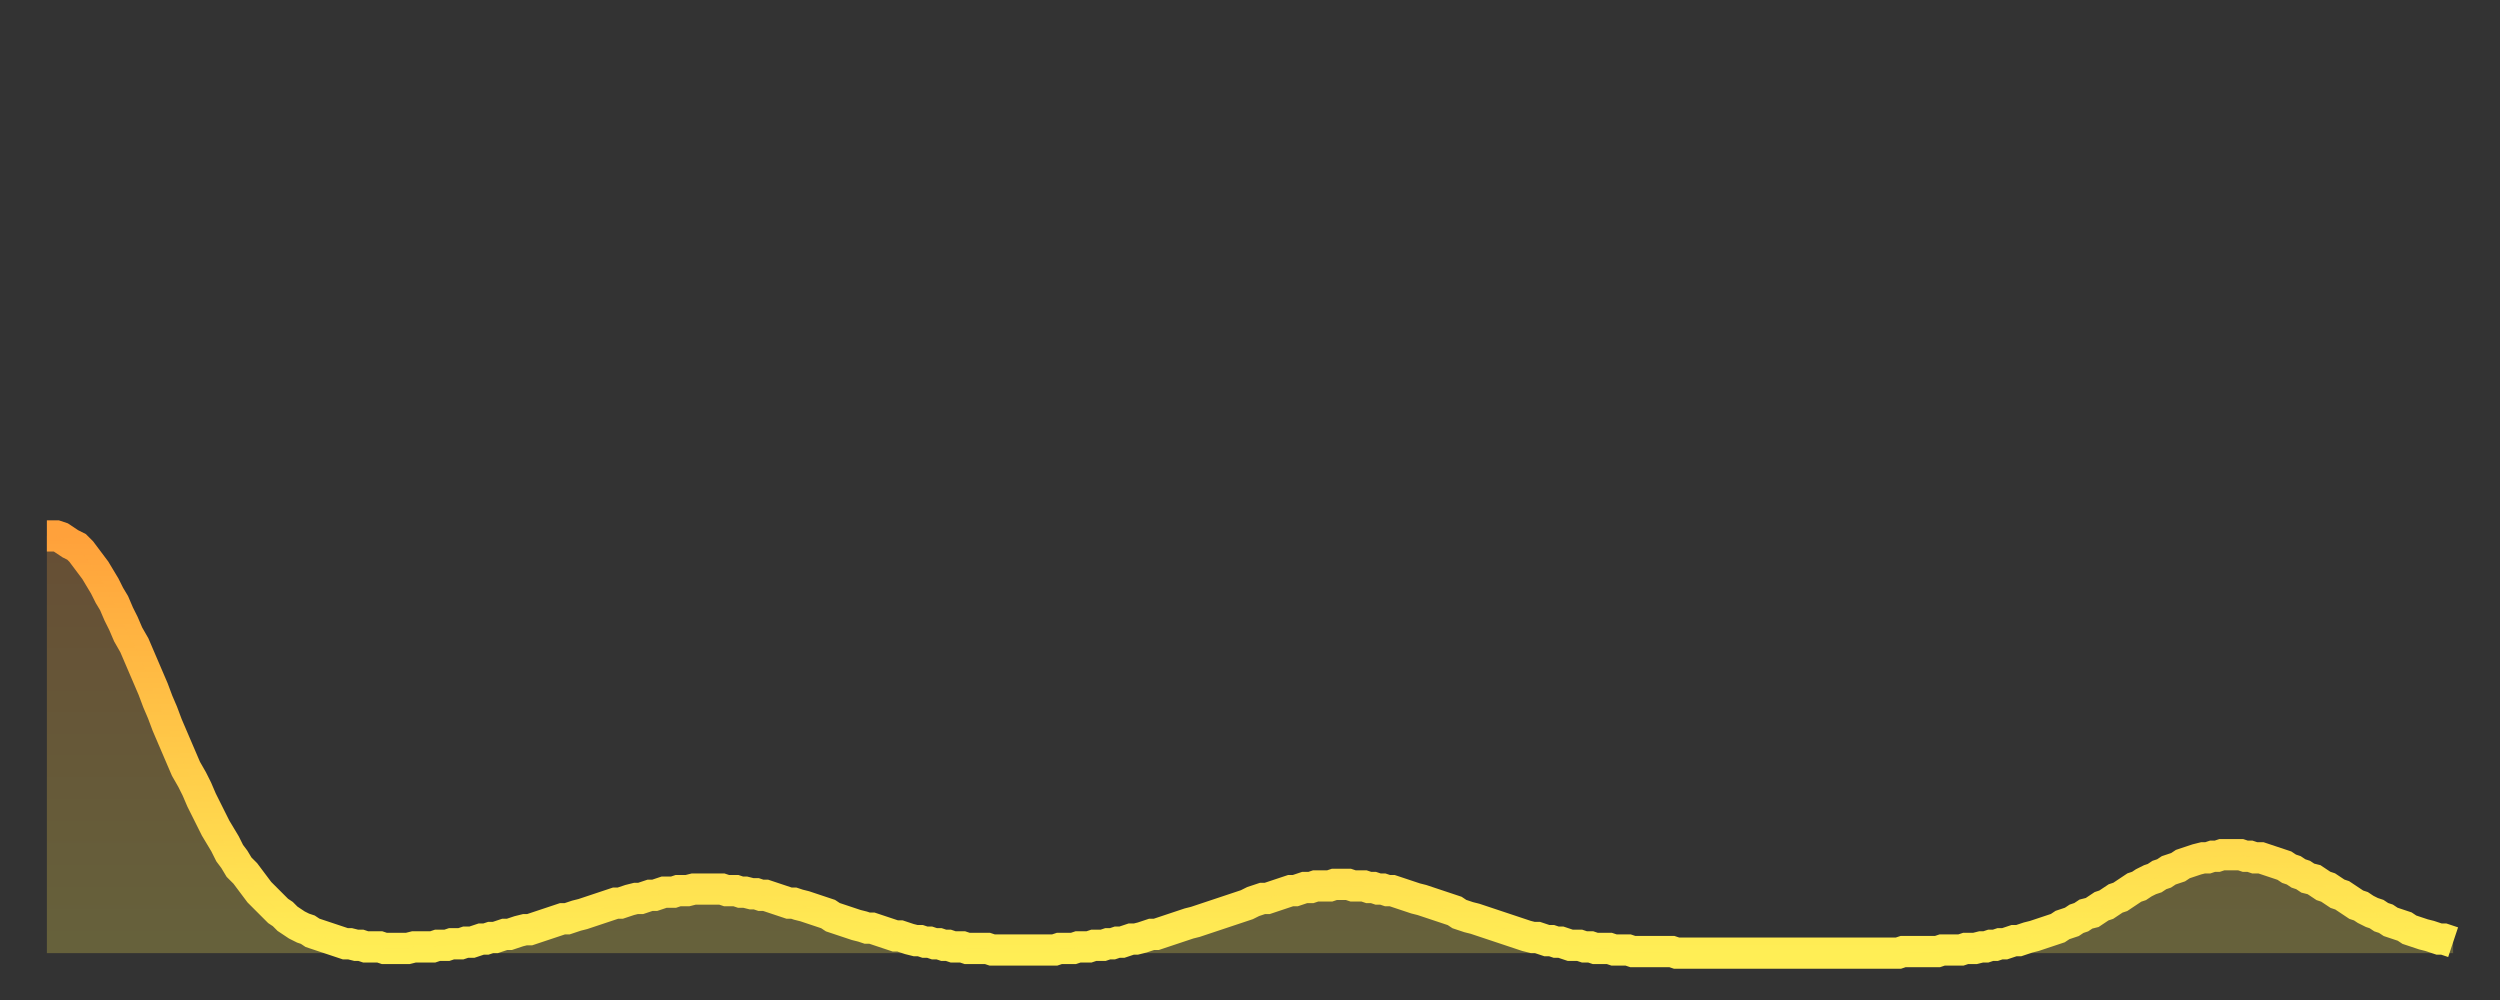 <?xml version="1.0" encoding="utf-8" ?>
<svg baseProfile="full" height="64" version="1.1" width="160" xmlns="http://www.w3.org/2000/svg" xmlns:ev="http://www.w3.org/2001/xml-events" xmlns:xlink="http://www.w3.org/1999/xlink"><rect width="100%" height="100%" fill="#333333" stroke="none"/><defs><linearGradient id="id178026" x1="0" x2="0" y1="0" y2="1"><stop offset="0%" stop-color="#ffa13b" /><stop offset="50%" stop-color="#ffc848" /><stop offset="100%" stop-color="#ffee55" /></linearGradient></defs><g transform="translate(3,3)"><g><path d="M 0.0 31.3 L 0.3 31.3 0.6 31.3 0.9 31.4 1.2 31.6 1.5 31.8 1.9 32.0 2.2 32.3 2.5 32.7 2.8 33.1 3.1 33.5 3.4 34.0 3.7 34.5 4.0 35.1 4.3 35.6 4.6 36.3 4.9 36.9 5.2 37.6 5.6 38.3 5.9 39.0 6.2 39.7 6.5 40.4 6.8 41.1 7.1 41.9 7.4 42.6 7.7 43.4 8.0 44.1 8.3 44.8 8.6 45.5 8.9 46.2 9.3 46.9 9.6 47.5 9.9 48.2 10.2 48.8 10.5 49.4 10.8 50.0 11.1 50.5 11.4 51.0 11.7 51.6 12.0 52.0 12.3 52.5 12.7 52.9 13.0 53.3 13.3 53.7 13.6 54.1 13.9 54.4 14.2 54.7 14.5 55.0 14.8 55.3 15.1 55.5 15.4 55.8 15.7 56.0 16.0 56.2 16.4 56.4 16.7 56.5 17.0 56.7 17.3 56.8 17.6 56.9 17.9 57.0 18.2 57.1 18.5 57.2 18.8 57.3 19.1 57.4 19.4 57.4 19.8 57.5 20.1 57.5 20.4 57.6 20.7 57.6 21.0 57.6 21.3 57.6 21.6 57.7 21.9 57.7 22.2 57.7 22.5 57.7 22.8 57.7 23.1 57.7 23.5 57.6 23.8 57.6 24.1 57.6 24.4 57.6 24.7 57.6 25.0 57.5 25.3 57.5 25.6 57.5 25.9 57.4 26.2 57.4 26.5 57.4 26.8 57.3 27.2 57.3 27.5 57.2 27.8 57.1 28.1 57.1 28.4 57.0 28.7 57.0 29.0 56.9 29.3 56.8 29.6 56.8 29.9 56.7 30.2 56.6 30.6 56.5 30.9 56.5 31.2 56.4 31.5 56.3 31.8 56.2 32.1 56.1 32.4 56.0 32.7 55.9 33.0 55.8 33.3 55.8 33.6 55.7 33.9 55.6 34.3 55.5 34.6 55.4 34.9 55.3 35.2 55.2 35.5 55.1 35.8 55.0 36.1 54.9 36.4 54.8 36.7 54.8 37.0 54.7 37.3 54.6 37.7 54.5 38.0 54.5 38.3 54.4 38.6 54.3 38.9 54.3 39.2 54.2 39.5 54.1 39.8 54.1 40.1 54.1 40.4 54.0 40.7 54.0 41.0 54.0 41.4 53.9 41.7 53.9 42.0 53.9 42.3 53.9 42.6 53.9 42.9 53.9 43.2 53.9 43.5 54.0 43.8 54.0 44.1 54.0 44.4 54.1 44.7 54.1 45.1 54.2 45.4 54.2 45.7 54.3 46.0 54.3 46.3 54.4 46.6 54.5 46.9 54.6 47.2 54.7 47.5 54.8 47.8 54.8 48.1 54.9 48.5 55.0 48.8 55.1 49.1 55.2 49.4 55.3 49.7 55.4 50.0 55.5 50.3 55.7 50.6 55.8 50.9 55.9 51.2 56.0 51.5 56.1 51.8 56.2 52.2 56.3 52.5 56.4 52.8 56.4 53.1 56.5 53.4 56.6 53.7 56.7 54.0 56.8 54.3 56.9 54.6 56.9 54.9 57.0 55.2 57.1 55.6 57.2 55.9 57.2 56.2 57.3 56.5 57.3 56.8 57.4 57.1 57.4 57.4 57.5 57.7 57.5 58.0 57.6 58.3 57.6 58.6 57.6 58.9 57.7 59.3 57.7 59.6 57.7 59.9 57.7 60.2 57.7 60.5 57.8 60.8 57.8 61.1 57.8 61.4 57.8 61.7 57.8 62.0 57.8 62.3 57.8 62.6 57.8 63.0 57.8 63.3 57.8 63.6 57.8 63.9 57.8 64.2 57.8 64.5 57.8 64.8 57.7 65.1 57.7 65.4 57.7 65.7 57.7 66.0 57.6 66.4 57.6 66.7 57.6 67.0 57.5 67.3 57.5 67.6 57.5 67.9 57.4 68.2 57.4 68.5 57.3 68.8 57.3 69.1 57.2 69.4 57.1 69.7 57.1 70.1 57.0 70.4 56.9 70.7 56.8 71.0 56.8 71.3 56.7 71.6 56.6 71.9 56.5 72.2 56.4 72.5 56.3 72.8 56.2 73.1 56.1 73.5 56.0 73.8 55.9 74.1 55.8 74.4 55.7 74.7 55.6 75.0 55.5 75.3 55.4 75.6 55.3 75.9 55.2 76.2 55.1 76.5 55.0 76.8 54.9 77.2 54.7 77.5 54.6 77.8 54.5 78.1 54.5 78.4 54.4 78.7 54.3 79.0 54.2 79.3 54.1 79.6 54.0 79.9 54.0 80.2 53.9 80.5 53.8 80.9 53.8 81.2 53.7 81.5 53.7 81.8 53.7 82.1 53.7 82.4 53.6 82.7 53.6 83.0 53.6 83.3 53.6 83.6 53.7 83.9 53.7 84.3 53.7 84.6 53.8 84.9 53.8 85.2 53.9 85.5 53.9 85.8 54.0 86.1 54.0 86.4 54.1 86.7 54.2 87.0 54.3 87.3 54.4 87.6 54.5 88.0 54.6 88.3 54.7 88.6 54.8 88.9 54.9 89.2 55.0 89.5 55.1 89.8 55.2 90.1 55.3 90.4 55.5 90.7 55.6 91.0 55.7 91.4 55.8 91.7 55.9 92.0 56.0 92.3 56.1 92.6 56.2 92.9 56.3 93.2 56.4 93.5 56.5 93.8 56.6 94.1 56.7 94.4 56.8 94.7 56.9 95.1 57.0 95.4 57.0 95.7 57.1 96.0 57.2 96.3 57.2 96.6 57.3 96.9 57.3 97.2 57.4 97.5 57.5 97.8 57.5 98.1 57.5 98.4 57.6 98.8 57.6 99.1 57.7 99.4 57.7 99.7 57.7 100.0 57.7 100.3 57.8 100.6 57.8 100.9 57.8 101.2 57.8 101.5 57.9 101.8 57.9 102.2 57.9 102.5 57.9 102.8 57.9 103.1 57.9 103.4 57.9 103.7 57.9 104.0 57.9 104.3 58.0 104.6 58.0 104.9 58.0 105.2 58.0 105.5 58.0 105.9 58.0 106.2 58.0 106.5 58.0 106.8 58.0 107.1 58.0 107.4 58.0 107.7 58.0 108.0 58.0 108.3 58.0 108.6 58.0 108.9 58.0 109.3 58.0 109.6 58.0 109.9 58.0 110.2 58.0 110.5 58.0 110.8 58.0 111.1 58.0 111.4 58.0 111.7 58.0 112.0 58.0 112.3 58.0 112.6 58.0 113.0 58.0 113.3 58.0 113.6 58.0 113.9 58.0 114.2 58.0 114.5 58.0 114.8 58.0 115.1 58.0 115.4 58.0 115.7 58.0 116.0 58.0 116.3 58.0 116.7 58.0 117.0 58.0 117.3 58.0 117.6 58.0 117.9 58.0 118.2 58.0 118.5 58.0 118.8 57.9 119.1 57.9 119.4 57.9 119.7 57.9 120.1 57.9 120.4 57.9 120.7 57.9 121.0 57.9 121.3 57.8 121.6 57.8 121.9 57.8 122.2 57.8 122.5 57.8 122.8 57.7 123.1 57.7 123.4 57.7 123.8 57.6 124.1 57.6 124.4 57.5 124.7 57.5 125.0 57.4 125.3 57.4 125.6 57.3 125.9 57.2 126.2 57.2 126.5 57.1 126.8 57.0 127.2 56.9 127.5 56.8 127.8 56.7 128.1 56.6 128.4 56.5 128.7 56.4 129.0 56.2 129.3 56.1 129.6 56.0 129.9 55.8 130.2 55.7 130.5 55.5 130.9 55.4 131.2 55.2 131.5 55.0 131.8 54.9 132.1 54.7 132.4 54.5 132.7 54.4 133.0 54.2 133.3 54.0 133.6 53.8 133.9 53.7 134.2 53.5 134.6 53.3 134.9 53.2 135.2 53.0 135.5 52.9 135.8 52.7 136.1 52.6 136.4 52.5 136.7 52.3 137.0 52.2 137.3 52.1 137.6 52.0 138.0 51.9 138.3 51.9 138.6 51.8 138.9 51.8 139.2 51.7 139.5 51.7 139.8 51.7 140.1 51.7 140.4 51.7 140.7 51.8 141.0 51.8 141.3 51.9 141.7 51.9 142.0 52.0 142.3 52.1 142.6 52.2 142.9 52.3 143.2 52.4 143.5 52.6 143.8 52.7 144.1 52.9 144.4 53.0 144.7 53.2 145.1 53.3 145.4 53.5 145.7 53.7 146.0 53.8 146.3 54.0 146.6 54.2 146.9 54.3 147.2 54.5 147.5 54.7 147.8 54.9 148.1 55.0 148.4 55.2 148.8 55.4 149.1 55.5 149.4 55.7 149.7 55.8 150.0 56.0 150.3 56.1 150.6 56.2 150.9 56.3 151.2 56.5 151.5 56.6 151.8 56.7 152.1 56.8 152.5 56.9 152.8 57.0 153.1 57.1 153.4 57.1 153.7 57.2 154.0 57.3" fill="none" id="graph-curve" opacity="1" stroke="url(#id178026)" stroke-width="2" /><path d="M 0 58 L 0.0 31.3 0.3 31.3 0.6 31.3 0.9 31.4 1.2 31.6 1.5 31.8 1.9 32.0 2.2 32.3 2.5 32.7 2.8 33.1 3.1 33.5 3.4 34.0 3.7 34.5 4.0 35.1 4.3 35.6 4.6 36.3 4.9 36.9 5.2 37.6 5.6 38.3 5.9 39.0 6.2 39.7 6.5 40.4 6.8 41.1 7.1 41.9 7.4 42.6 7.7 43.4 8.0 44.1 8.3 44.8 8.6 45.5 8.9 46.2 9.3 46.9 9.6 47.5 9.9 48.2 10.2 48.8 10.5 49.4 10.8 50.0 11.1 50.5 11.4 51.0 11.7 51.6 12.0 52.0 12.3 52.5 12.7 52.9 13.0 53.3 13.3 53.7 13.6 54.1 13.9 54.4 14.2 54.7 14.5 55.0 14.8 55.3 15.1 55.5 15.4 55.8 15.7 56.0 16.0 56.2 16.4 56.4 16.7 56.5 17.0 56.7 17.3 56.8 17.6 56.9 17.9 57.0 18.2 57.1 18.5 57.2 18.8 57.3 19.1 57.4 19.4 57.4 19.8 57.5 20.1 57.5 20.4 57.6 20.7 57.6 21.0 57.6 21.3 57.6 21.6 57.7 21.9 57.7 22.2 57.7 22.5 57.7 22.8 57.7 23.1 57.7 23.5 57.6 23.8 57.6 24.1 57.6 24.4 57.6 24.7 57.6 25.0 57.5 25.3 57.5 25.6 57.5 25.9 57.4 26.2 57.4 26.5 57.4 26.8 57.3 27.2 57.3 27.5 57.2 27.8 57.1 28.1 57.1 28.4 57.0 28.7 57.0 29.0 56.9 29.3 56.8 29.6 56.8 29.9 56.7 30.2 56.6 30.6 56.5 30.9 56.5 31.2 56.4 31.5 56.3 31.8 56.2 32.1 56.1 32.4 56.0 32.7 55.9 33.0 55.8 33.3 55.8 33.6 55.7 33.9 55.6 34.3 55.5 34.6 55.4 34.9 55.3 35.2 55.2 35.5 55.1 35.8 55.0 36.1 54.9 36.4 54.8 36.7 54.8 37.0 54.7 37.3 54.6 37.7 54.5 38.0 54.5 38.3 54.4 38.6 54.3 38.9 54.3 39.2 54.2 39.5 54.1 39.8 54.1 40.1 54.1 40.4 54.0 40.7 54.0 41.0 54.0 41.4 53.9 41.7 53.9 42.0 53.9 42.3 53.9 42.6 53.9 42.9 53.9 43.2 53.9 43.5 54.0 43.8 54.0 44.1 54.0 44.4 54.1 44.7 54.1 45.1 54.2 45.4 54.2 45.7 54.3 46.0 54.3 46.3 54.4 46.6 54.5 46.9 54.6 47.2 54.7 47.5 54.8 47.8 54.8 48.1 54.9 48.5 55.0 48.8 55.1 49.1 55.2 49.4 55.3 49.7 55.4 50.0 55.5 50.3 55.7 50.6 55.8 50.9 55.9 51.2 56.0 51.5 56.1 51.8 56.2 52.2 56.3 52.5 56.4 52.8 56.4 53.1 56.5 53.4 56.6 53.7 56.7 54.0 56.8 54.3 56.9 54.6 56.9 54.9 57.0 55.2 57.1 55.6 57.2 55.9 57.2 56.2 57.3 56.5 57.3 56.8 57.4 57.1 57.4 57.4 57.5 57.7 57.5 58.0 57.6 58.3 57.6 58.6 57.6 58.9 57.7 59.3 57.7 59.6 57.7 59.9 57.7 60.2 57.7 60.5 57.8 60.8 57.8 61.1 57.8 61.4 57.8 61.7 57.8 62.0 57.8 62.3 57.8 62.6 57.8 63.0 57.8 63.3 57.8 63.6 57.8 63.9 57.8 64.2 57.8 64.5 57.8 64.8 57.7 65.1 57.7 65.4 57.7 65.7 57.7 66.0 57.6 66.4 57.6 66.7 57.6 67.0 57.5 67.3 57.5 67.6 57.5 67.9 57.4 68.2 57.4 68.5 57.3 68.8 57.3 69.1 57.2 69.4 57.1 69.7 57.1 70.1 57.0 70.4 56.9 70.7 56.8 71.0 56.8 71.3 56.7 71.6 56.6 71.9 56.5 72.2 56.4 72.5 56.3 72.8 56.2 73.1 56.1 73.5 56.0 73.8 55.9 74.1 55.8 74.4 55.7 74.7 55.6 75.0 55.5 75.3 55.4 75.6 55.3 75.9 55.2 76.2 55.1 76.5 55.0 76.8 54.9 77.2 54.7 77.5 54.6 77.8 54.5 78.1 54.5 78.4 54.4 78.7 54.3 79.0 54.2 79.3 54.1 79.6 54.0 79.9 54.0 80.2 53.9 80.5 53.8 80.9 53.8 81.2 53.7 81.5 53.7 81.8 53.7 82.1 53.7 82.4 53.6 82.7 53.6 83.0 53.6 83.3 53.6 83.6 53.7 83.9 53.7 84.3 53.7 84.6 53.8 84.9 53.8 85.2 53.9 85.5 53.9 85.8 54.0 86.1 54.0 86.4 54.1 86.7 54.2 87.0 54.3 87.3 54.4 87.6 54.5 88.0 54.6 88.3 54.7 88.6 54.8 88.9 54.9 89.2 55.0 89.5 55.1 89.8 55.2 90.1 55.3 90.4 55.5 90.7 55.6 91.0 55.7 91.4 55.8 91.7 55.9 92.0 56.0 92.3 56.1 92.6 56.2 92.9 56.3 93.2 56.4 93.5 56.5 93.8 56.6 94.1 56.7 94.4 56.8 94.7 56.9 95.1 57.0 95.4 57.0 95.7 57.1 96.0 57.2 96.3 57.2 96.6 57.3 96.9 57.3 97.2 57.4 97.5 57.5 97.8 57.5 98.1 57.5 98.4 57.6 98.8 57.6 99.1 57.7 99.4 57.7 99.7 57.7 100.0 57.7 100.3 57.8 100.6 57.8 100.9 57.8 101.2 57.8 101.5 57.9 101.8 57.9 102.2 57.9 102.5 57.9 102.8 57.9 103.1 57.9 103.4 57.9 103.7 57.9 104.0 57.9 104.3 58.0 104.6 58.0 104.9 58.0 105.2 58.0 105.5 58.0 105.9 58.0 106.2 58.0 106.5 58.0 106.8 58.0 107.1 58.0 107.4 58.0 107.7 58.0 108.0 58.0 108.3 58.0 108.6 58.0 108.9 58.0 109.3 58.0 109.6 58.0 109.9 58.0 110.2 58.0 110.5 58.0 110.8 58.0 111.1 58.0 111.4 58.0 111.7 58.0 112.0 58.0 112.3 58.0 112.6 58.0 113.0 58.0 113.3 58.0 113.6 58.0 113.9 58.0 114.2 58.0 114.5 58.0 114.8 58.0 115.1 58.0 115.4 58.0 115.7 58.0 116.0 58.0 116.3 58.0 116.7 58.0 117.0 58.0 117.3 58.0 117.6 58.0 117.9 58.0 118.2 58.0 118.5 58.0 118.8 57.9 119.1 57.9 119.4 57.9 119.7 57.9 120.1 57.9 120.4 57.9 120.7 57.9 121.0 57.9 121.3 57.8 121.6 57.8 121.9 57.8 122.2 57.8 122.5 57.8 122.8 57.7 123.1 57.7 123.4 57.7 123.8 57.6 124.1 57.6 124.4 57.5 124.7 57.5 125.0 57.4 125.3 57.4 125.6 57.3 125.9 57.2 126.2 57.2 126.5 57.1 126.8 57.0 127.2 56.9 127.5 56.8 127.8 56.7 128.1 56.6 128.4 56.5 128.7 56.4 129.0 56.2 129.3 56.1 129.6 56.0 129.9 55.8 130.2 55.7 130.5 55.5 130.9 55.4 131.2 55.2 131.5 55.0 131.8 54.9 132.1 54.7 132.4 54.5 132.7 54.4 133.0 54.2 133.3 54.0 133.6 53.8 133.9 53.7 134.2 53.5 134.6 53.3 134.9 53.2 135.2 53.0 135.5 52.9 135.8 52.7 136.1 52.6 136.4 52.5 136.7 52.3 137.0 52.2 137.3 52.1 137.6 52.0 138.0 51.9 138.3 51.9 138.6 51.8 138.9 51.8 139.2 51.7 139.5 51.7 139.8 51.7 140.1 51.7 140.4 51.7 140.7 51.8 141.0 51.8 141.3 51.9 141.7 51.9 142.0 52.0 142.3 52.1 142.6 52.2 142.9 52.3 143.2 52.4 143.5 52.6 143.8 52.7 144.1 52.9 144.4 53.0 144.7 53.2 145.1 53.3 145.4 53.5 145.7 53.7 146.0 53.8 146.3 54.0 146.6 54.2 146.9 54.3 147.2 54.5 147.5 54.7 147.8 54.9 148.1 55.0 148.4 55.2 148.8 55.4 149.1 55.5 149.4 55.7 149.7 55.8 150.0 56.0 150.3 56.1 150.6 56.2 150.9 56.3 151.2 56.5 151.5 56.6 151.8 56.7 152.1 56.8 152.5 56.9 152.8 57.0 153.1 57.1 153.4 57.1 153.7 57.2 154.0 57.3 154 58" fill="url(#id178026)" fill-opacity=".25" id="graph-shadow" /></g></g></svg>